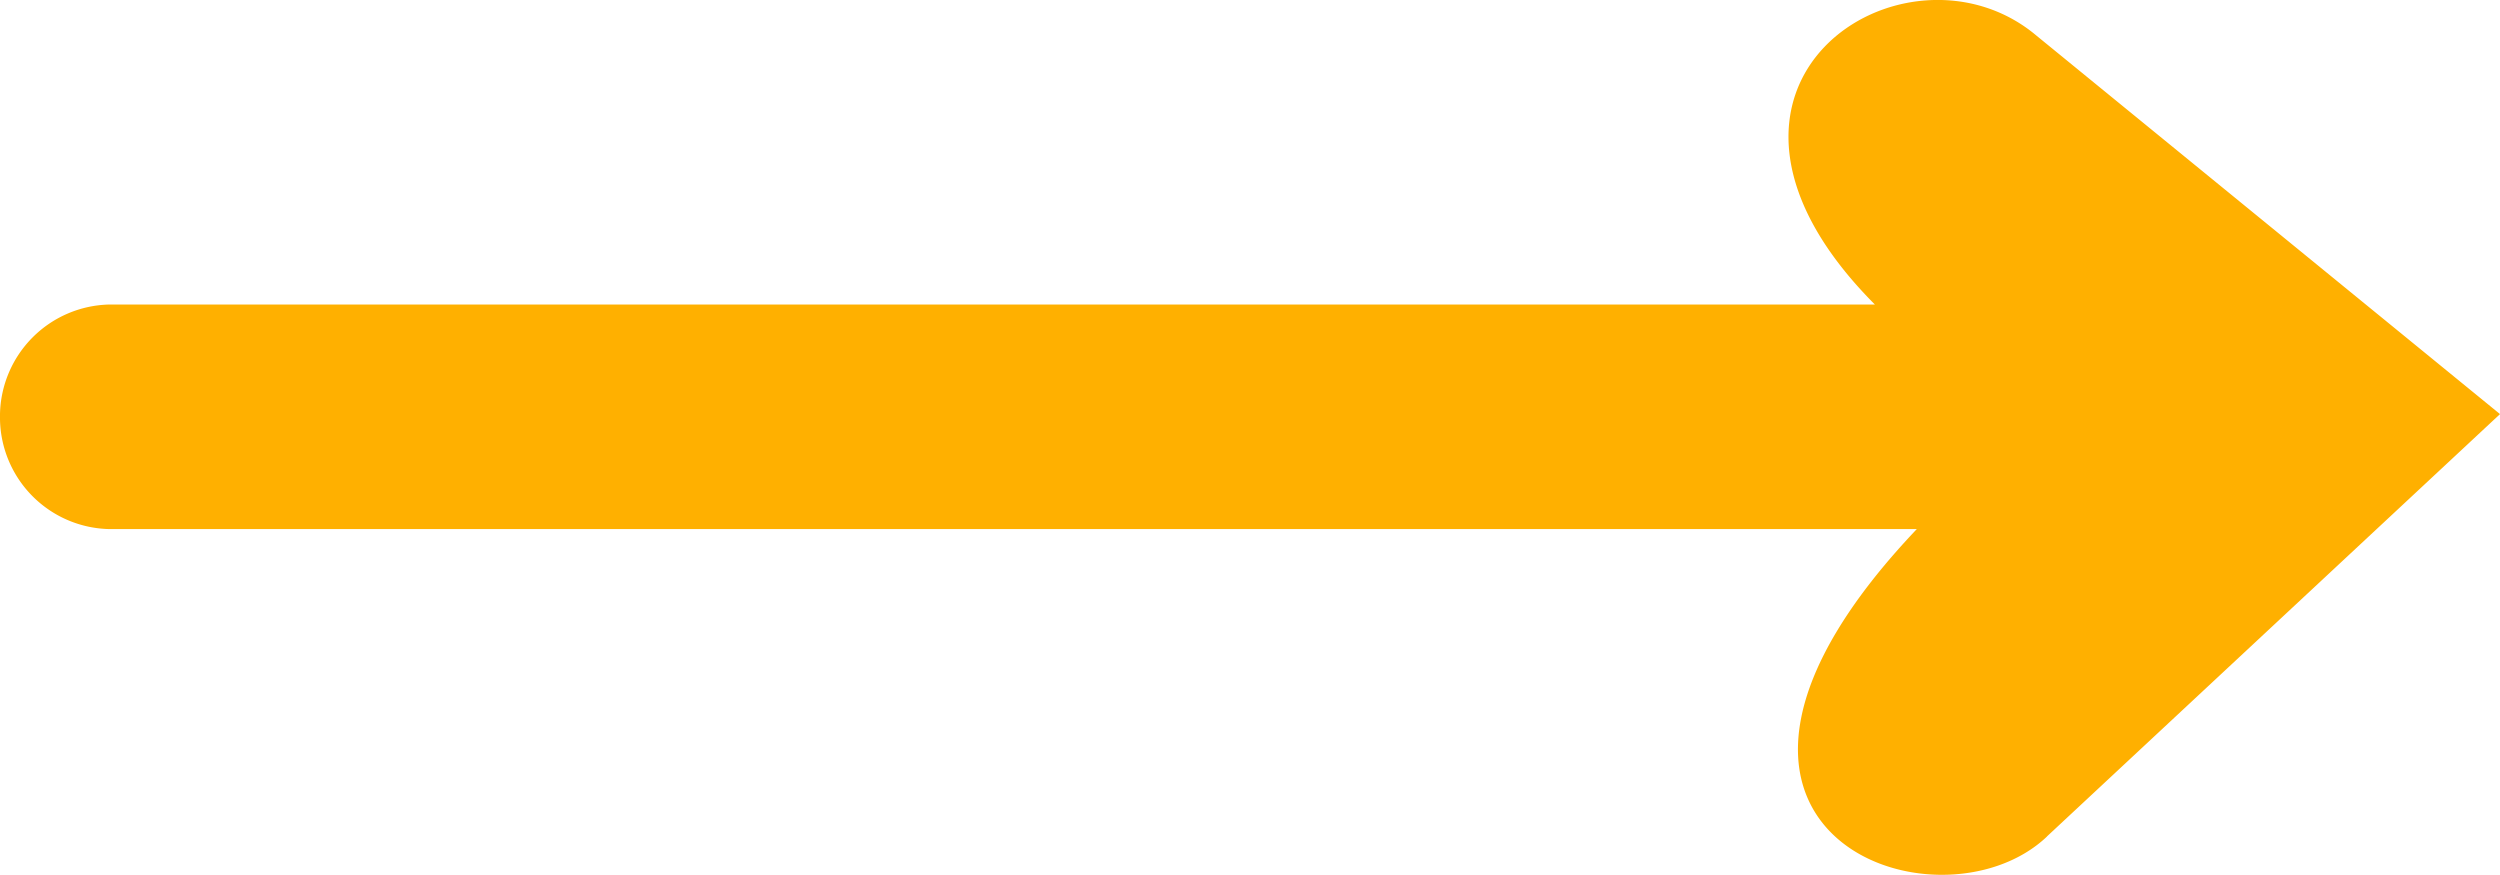 <svg xmlns="http://www.w3.org/2000/svg" width="18.48" height="6.468" viewBox="0 0 18.48 6.468">
  <g id="arrow_02" transform="translate(-0.088 -0.66)">
    <path id="Fill_1" data-name="Fill 1" d="M15.13,6.184l3.35-3.123L15.053.263c-.963-.811-2.81.365-1.194,1.988H.809A.827.827,0,0,0,0,3.061V3.1a.826.826,0,0,0,.809.811h13.36c-2.117,2.231.154,3.042.963,2.272Z" transform="translate(0.088 0.66)" fill="#FFB000"/>
  </g>
</svg>

